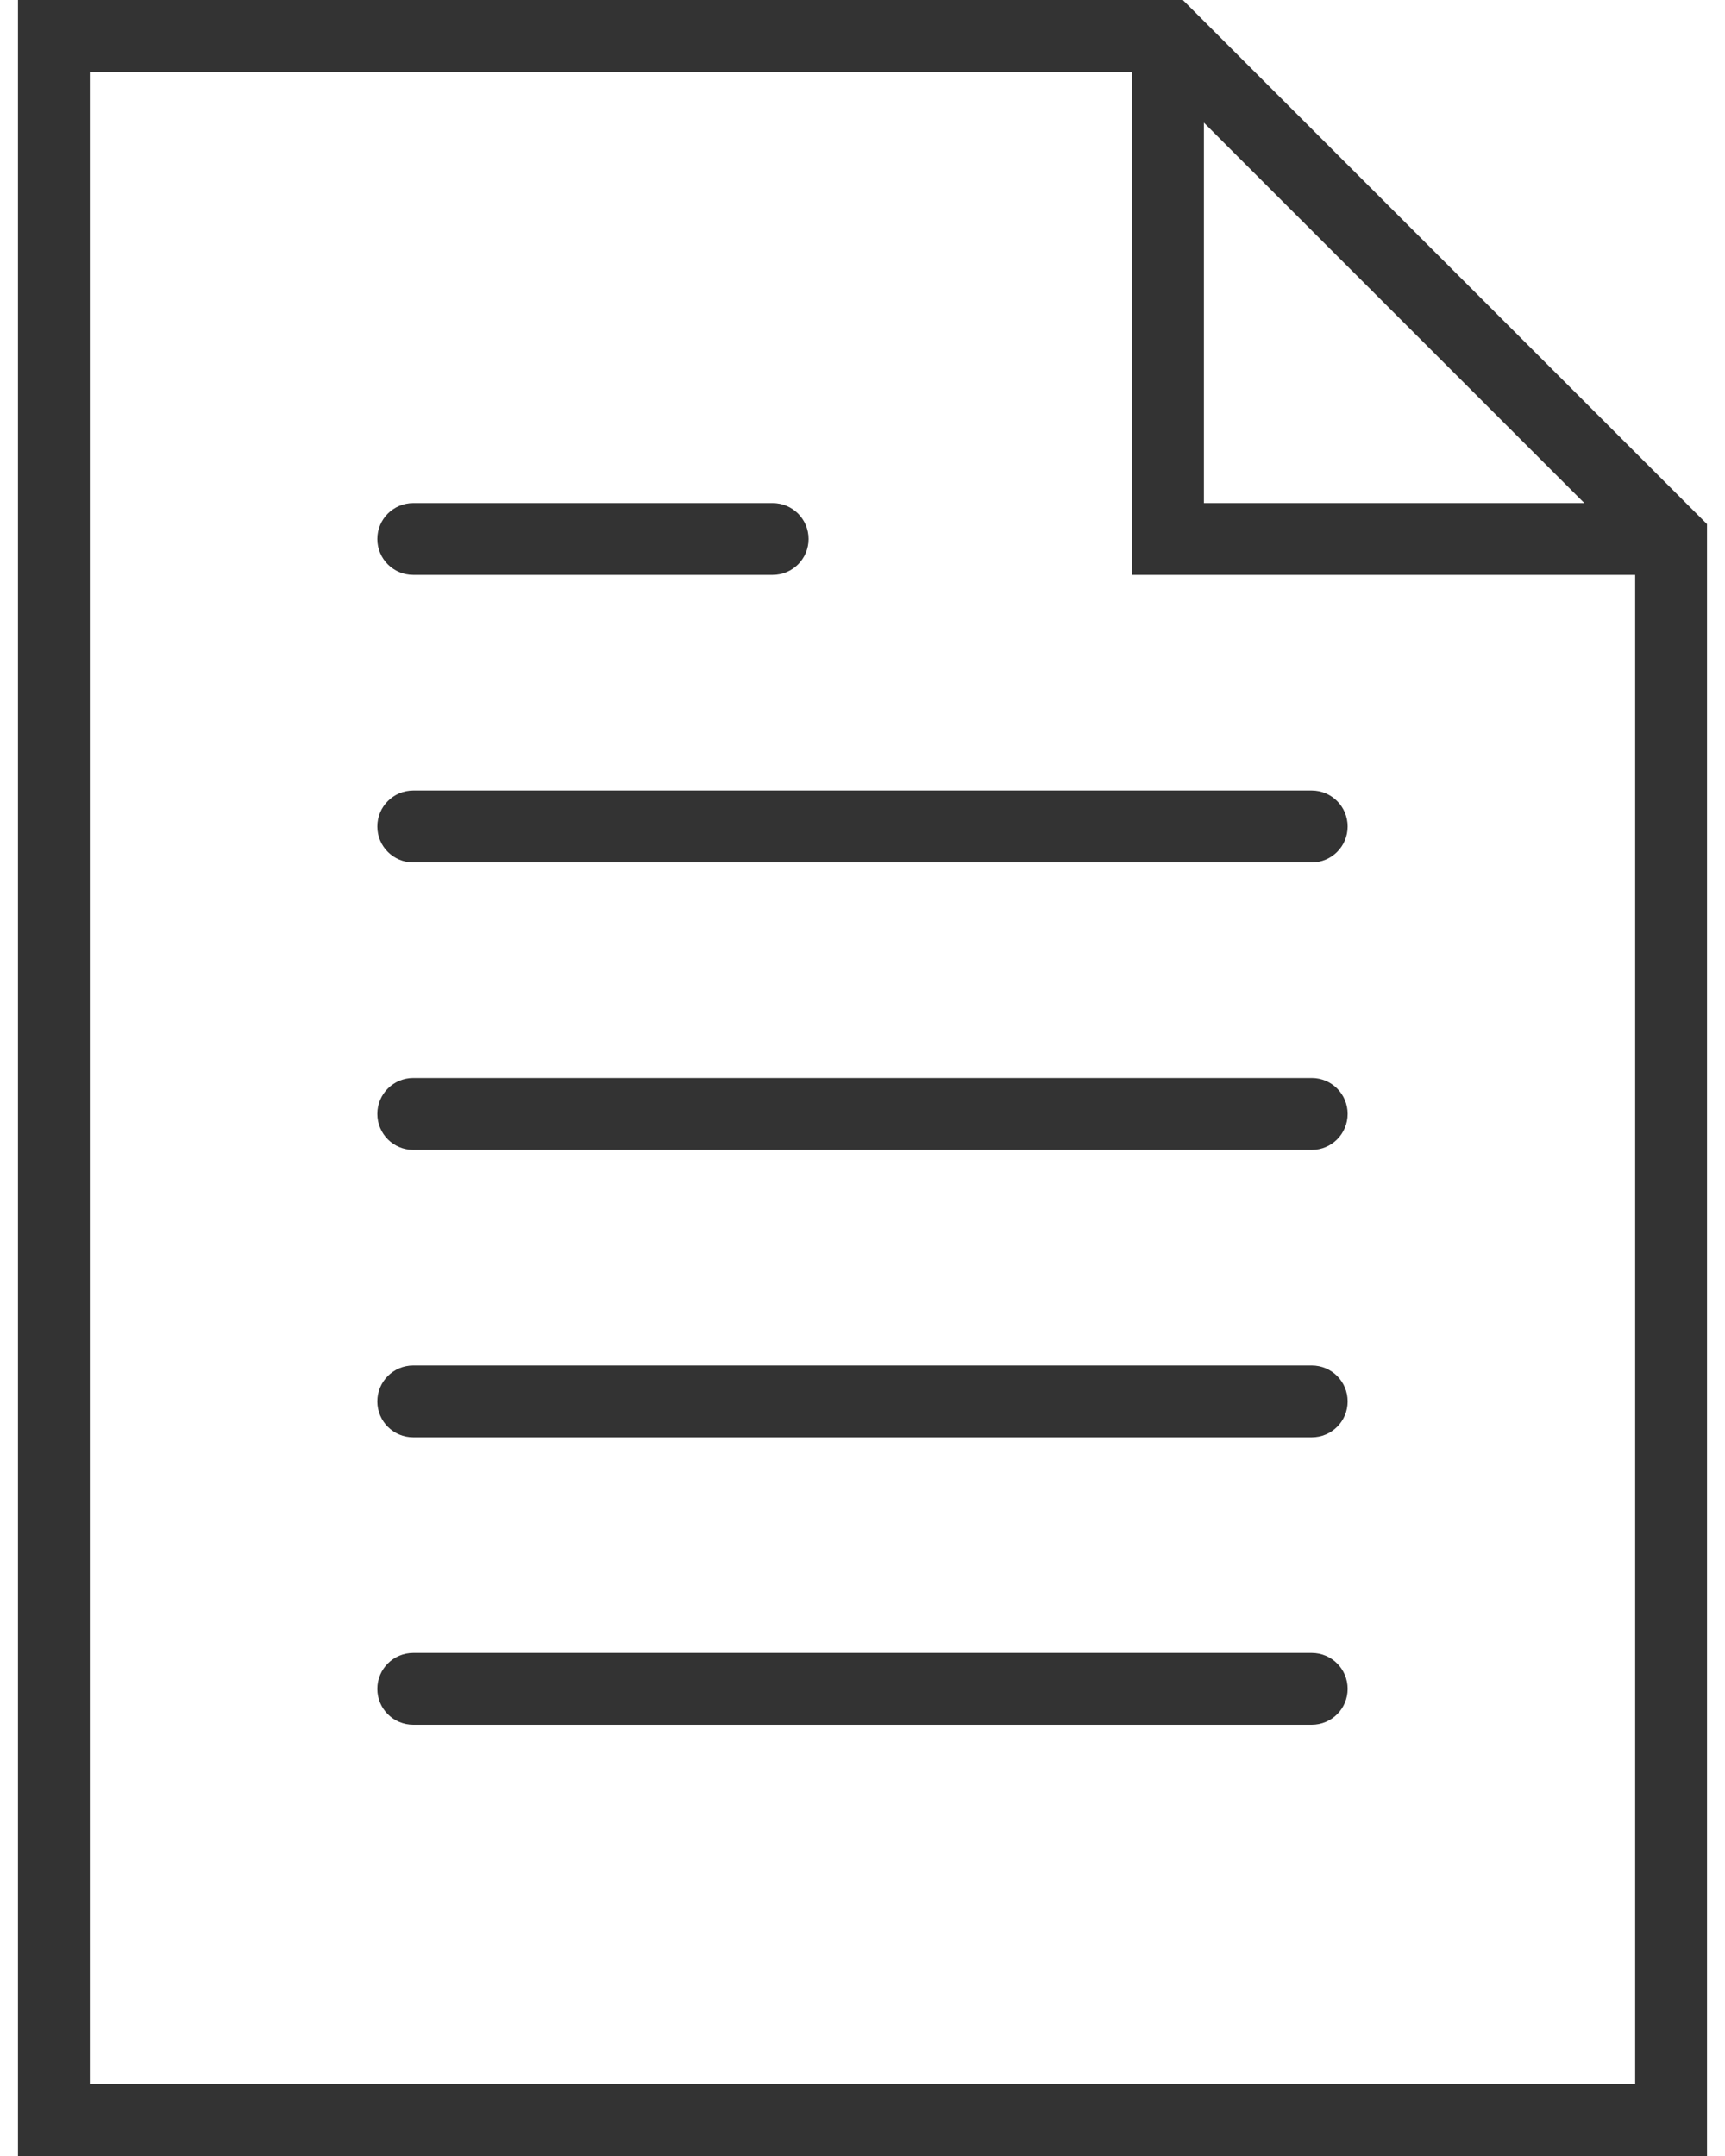 <?xml version="1.0" encoding="UTF-8"?>
<svg width="40px" height="50px" viewBox="0 0 40 50" version="1.1" xmlns="http://www.w3.org/2000/svg" xmlns:xlink="http://www.w3.org/1999/xlink">
    <!-- Generator: Sketch 42 (36781) - http://www.bohemiancoding.com/sketch -->
    <title>file (1)</title>
    <desc>Created with Sketch.</desc>
    <defs></defs>
    <g id="Page-1" stroke="none" stroke-width="1" fill="none" fill-rule="evenodd">
        <g id="Home" transform="translate(-52, -1387)" fill-rule="nonzero" fill="#333333">
            <g id="file-(1)" transform="translate(52, 1387)">
                <g id="Capa_1">
                    <g id="Group">
                        <path d="M30.417,18.333 L9.583,18.333 C9.123,18.333 8.75,18.706 8.75,19.167 C8.75,19.628 9.123,20 9.583,20 L30.417,20 C30.877,20 31.25,19.628 31.25,19.167 C31.25,18.706 30.877,18.333 30.417,18.333 Z" id="Shape"></path>
                        <path d="M9.583,13.333 L17.917,13.333 C18.377,13.333 18.75,12.961 18.75,12.5 C18.75,12.039 18.377,11.667 17.917,11.667 L9.583,11.667 C9.123,11.667 8.75,12.039 8.75,12.5 C8.75,12.961 9.123,13.333 9.583,13.333 Z" id="Shape"></path>
                        <path d="M30.417,25 L9.583,25 C9.123,25 8.75,25.372 8.75,25.833 C8.75,26.294 9.123,26.667 9.583,26.667 L30.417,26.667 C30.877,26.667 31.25,26.294 31.25,25.833 C31.25,25.372 30.877,25 30.417,25 Z" id="Shape"></path>
                        <path d="M30.417,31.667 L9.583,31.667 C9.123,31.667 8.75,32.039 8.75,32.5 C8.75,32.961 9.123,33.333 9.583,33.333 L30.417,33.333 C30.877,33.333 31.25,32.961 31.25,32.5 C31.25,32.039 30.877,31.667 30.417,31.667 Z" id="Shape"></path>
                        <path d="M30.417,38.333 L9.583,38.333 C9.123,38.333 8.75,38.706 8.75,39.167 C8.75,39.627 9.123,40 9.583,40 L30.417,40 C30.877,40 31.25,39.627 31.25,39.167 C31.25,38.706 30.877,38.333 30.417,38.333 Z" id="Shape"></path>
                        <path d="M27.428,0 L0.417,0 L0.417,50 L39.583,50 L39.583,12.155 L27.428,0 Z M27.917,2.845 L36.738,11.667 L27.917,11.667 L27.917,2.845 Z M2.083,48.333 L2.083,1.667 L26.25,1.667 L26.25,13.333 L37.917,13.333 L37.917,48.333 L2.083,48.333 Z" id="Shape"></path>
                    </g>
                </g>
            </g>
        </g>
    </g>
</svg>
